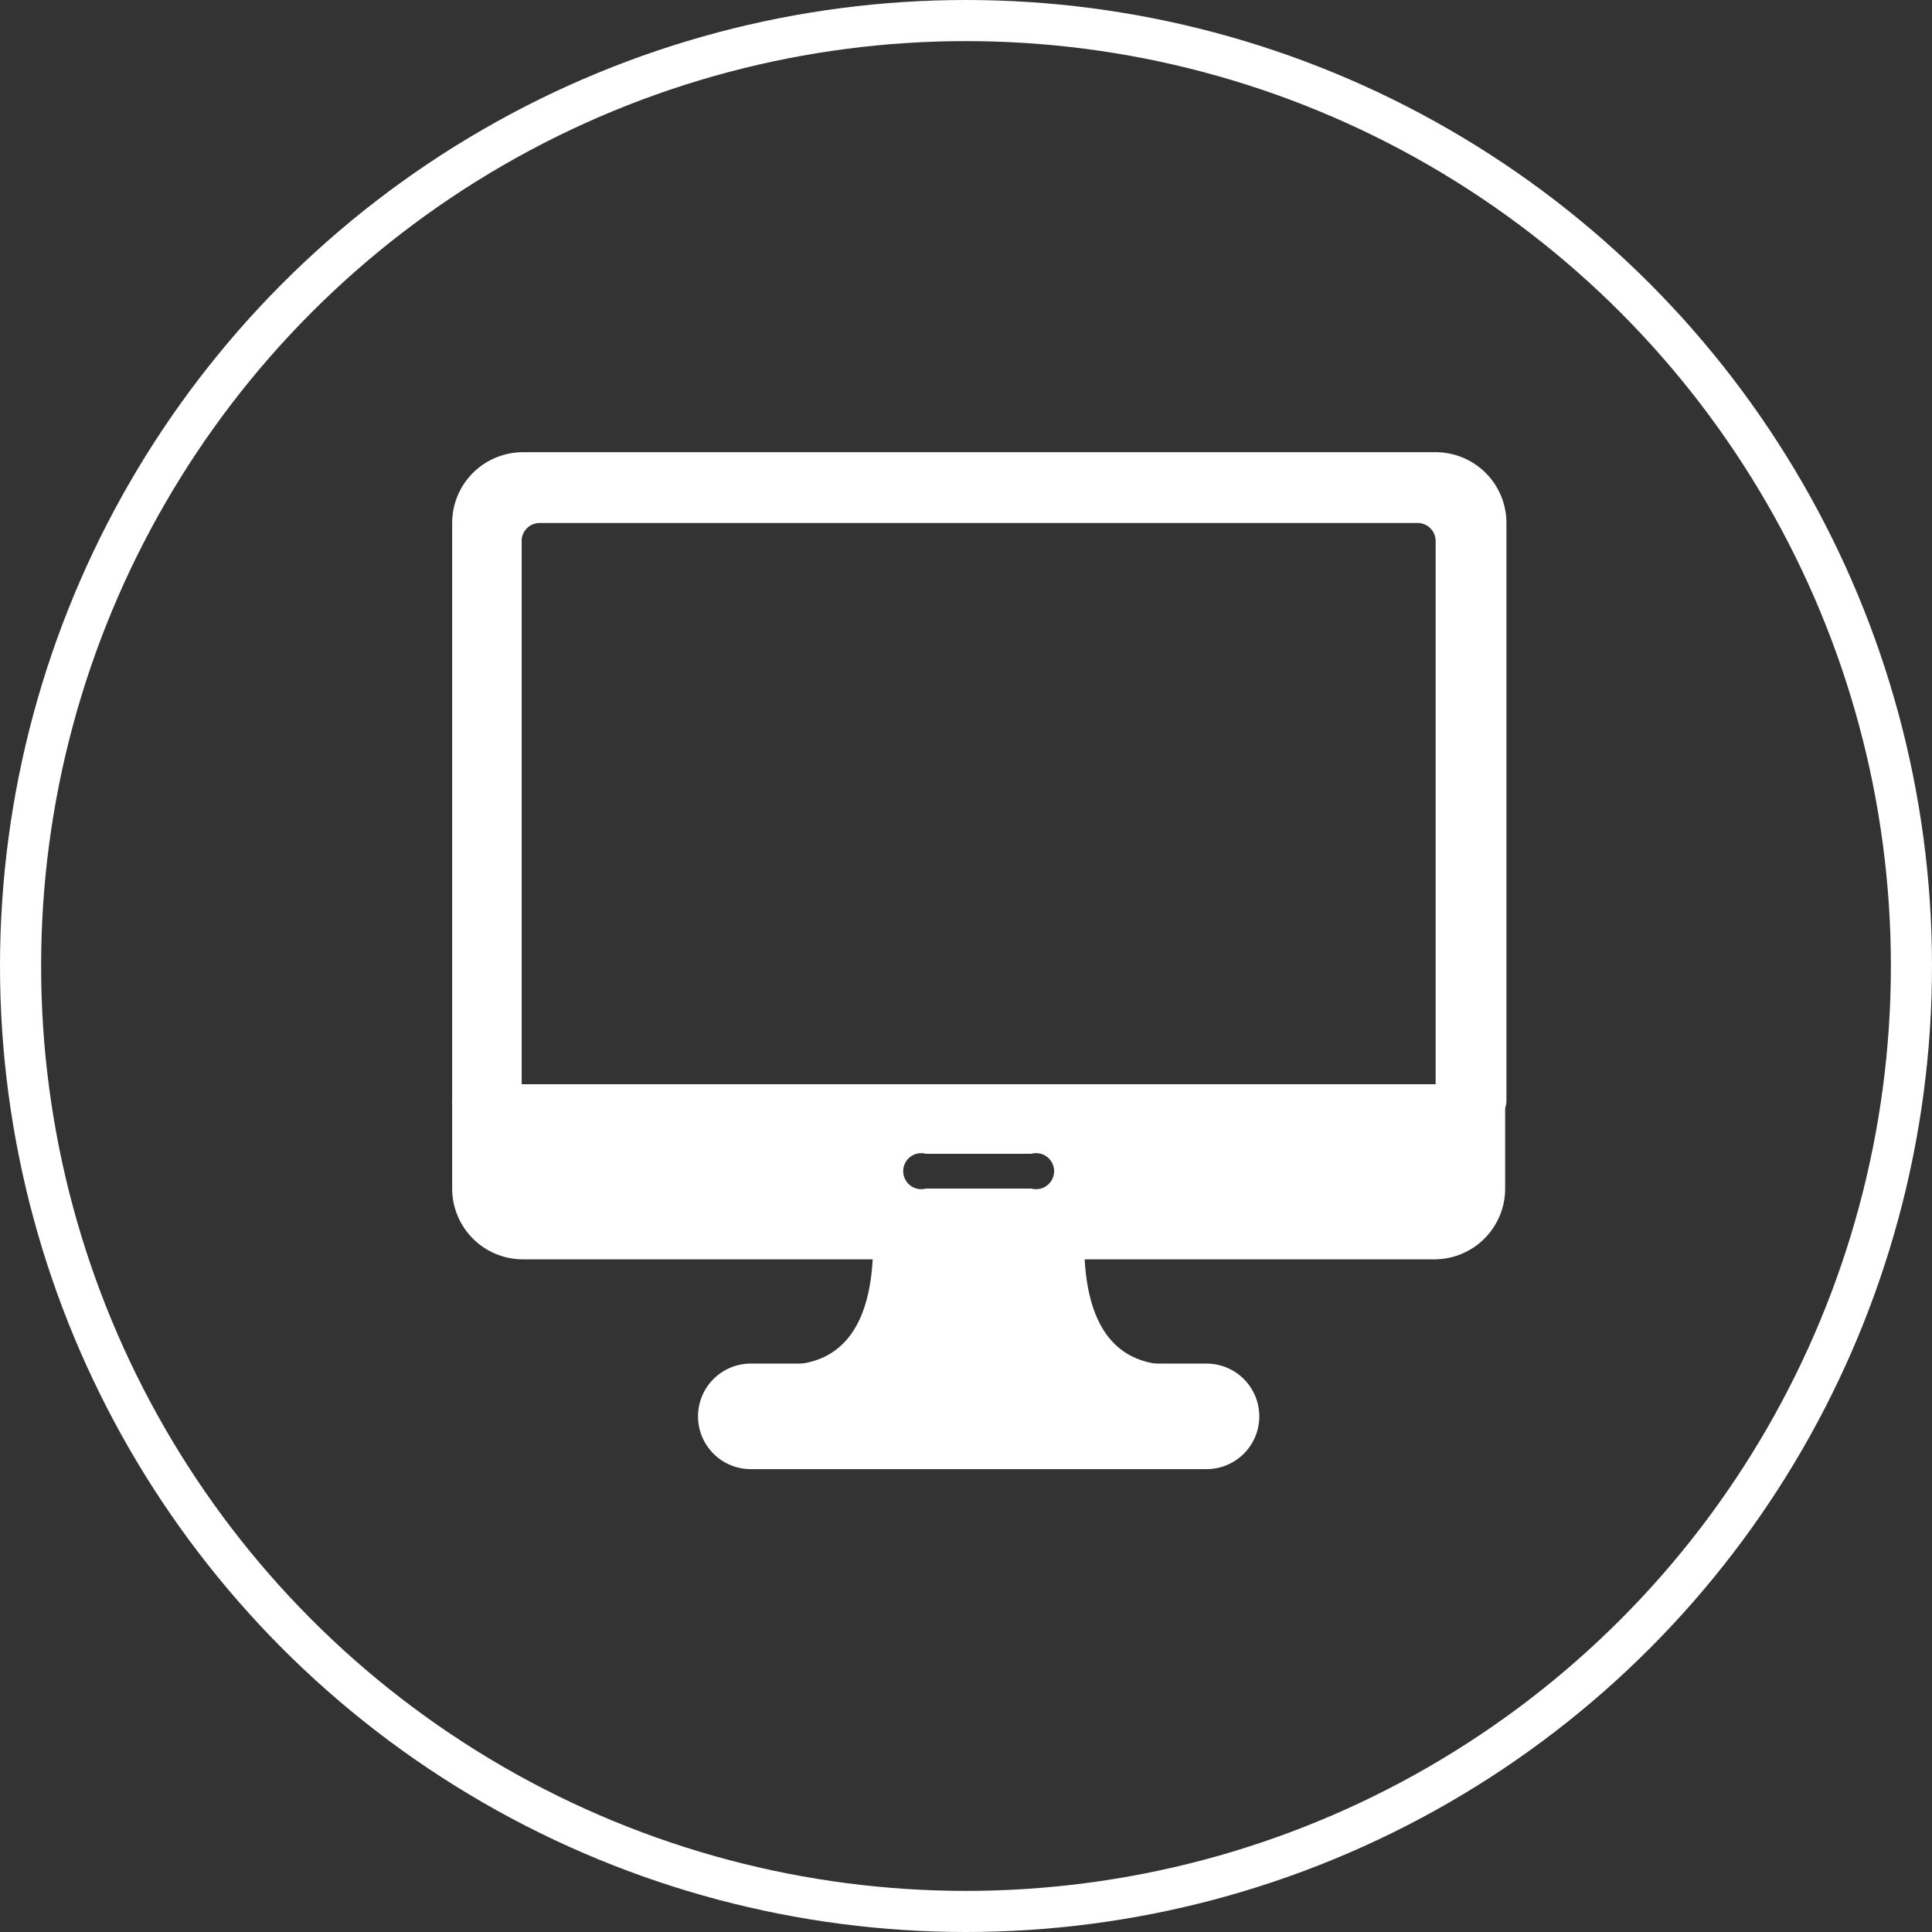 <?xml version="1.0" encoding="utf-8"?><svg xmlns="http://www.w3.org/2000/svg" width="47" height="47" viewBox="0 0 47 47"><rect x="0" y="0" width="47" height="47" fill="#333333" stroke="none"/><defs><style>.a,.d{fill:none;}.a{stroke:#fff;}.b{fill:#fff;}.c{stroke:none;}</style></defs><g transform="translate(-924 -2484)"><g class="a" transform="translate(924 2484)"><circle class="c" cx="23.5" cy="23.5" r="23.5"/><circle class="d" cx="23.5" cy="23.5" r="23"/></g><g transform="translate(947.824 2507.37)"><g transform="translate(-12.824 -12.37)"><path class="b" d="M25.9,36" transform="translate(-17.789 -24.726)"/><path class="b" d="M64.1,24.5" transform="translate(-44.026 -16.827)"/><path class="b" d="M64.1,36.8" transform="translate(-44.026 -25.275)"/><path class="b" d="M61.3,40.9" transform="translate(-42.103 -28.091)"/><path class="b" d="M66.8,40.9" transform="translate(-45.881 -28.091)"/><path class="b" d="M40.9,39.5" transform="translate(-28.092 -27.13)"/><path class="b" d="M25.178,49.1H.438A.438.438,0,0,0,0,49.507v2.13a1.722,1.722,0,0,0,1.722,1.722H23.894a1.722,1.722,0,0,0,1.722-1.722v-2.13A.438.438,0,0,0,25.178,49.1ZM14.092,51.637H11.524a.438.438,0,1,1,0-.846h2.568a.438.438,0,1,1,0,.846Z" transform="translate(0 -33.723)"/><path class="b" d="M23.894,0H1.722A1.722,1.722,0,0,0,0,1.722V15.814a.438.438,0,0,0,.438.438H2.129a.438.438,0,0,1-.438-.438V2.129a.438.438,0,0,1,.438-.407H23.487a.438.438,0,0,1,.438.438V15.783a.438.438,0,0,1-.438.438h1.722a.438.438,0,0,0,.438-.438V1.722A1.722,1.722,0,0,0,23.894,0Z" transform="translate(0 0.001)"/><path class="b" d="M31.47,73.368H20.384a1.284,1.284,0,1,1,0-2.568H31.47a1.284,1.284,0,1,1,0,2.568ZM20.384,71.677" transform="translate(-13.119 -48.628)"/><path class="b" d="M34.079,64.259H24.684a.438.438,0,1,1,0-.846c1.409,0,2.13-1,2.13-2.975A.438.438,0,0,1,27.252,60h4.259a.438.438,0,0,1,.438.438c0,1.973.72,2.975,2.13,2.975a.438.438,0,1,1,0,.846Zm-7.328-.846" transform="translate(-16.573 -41.21)"/></g></g></g></svg>